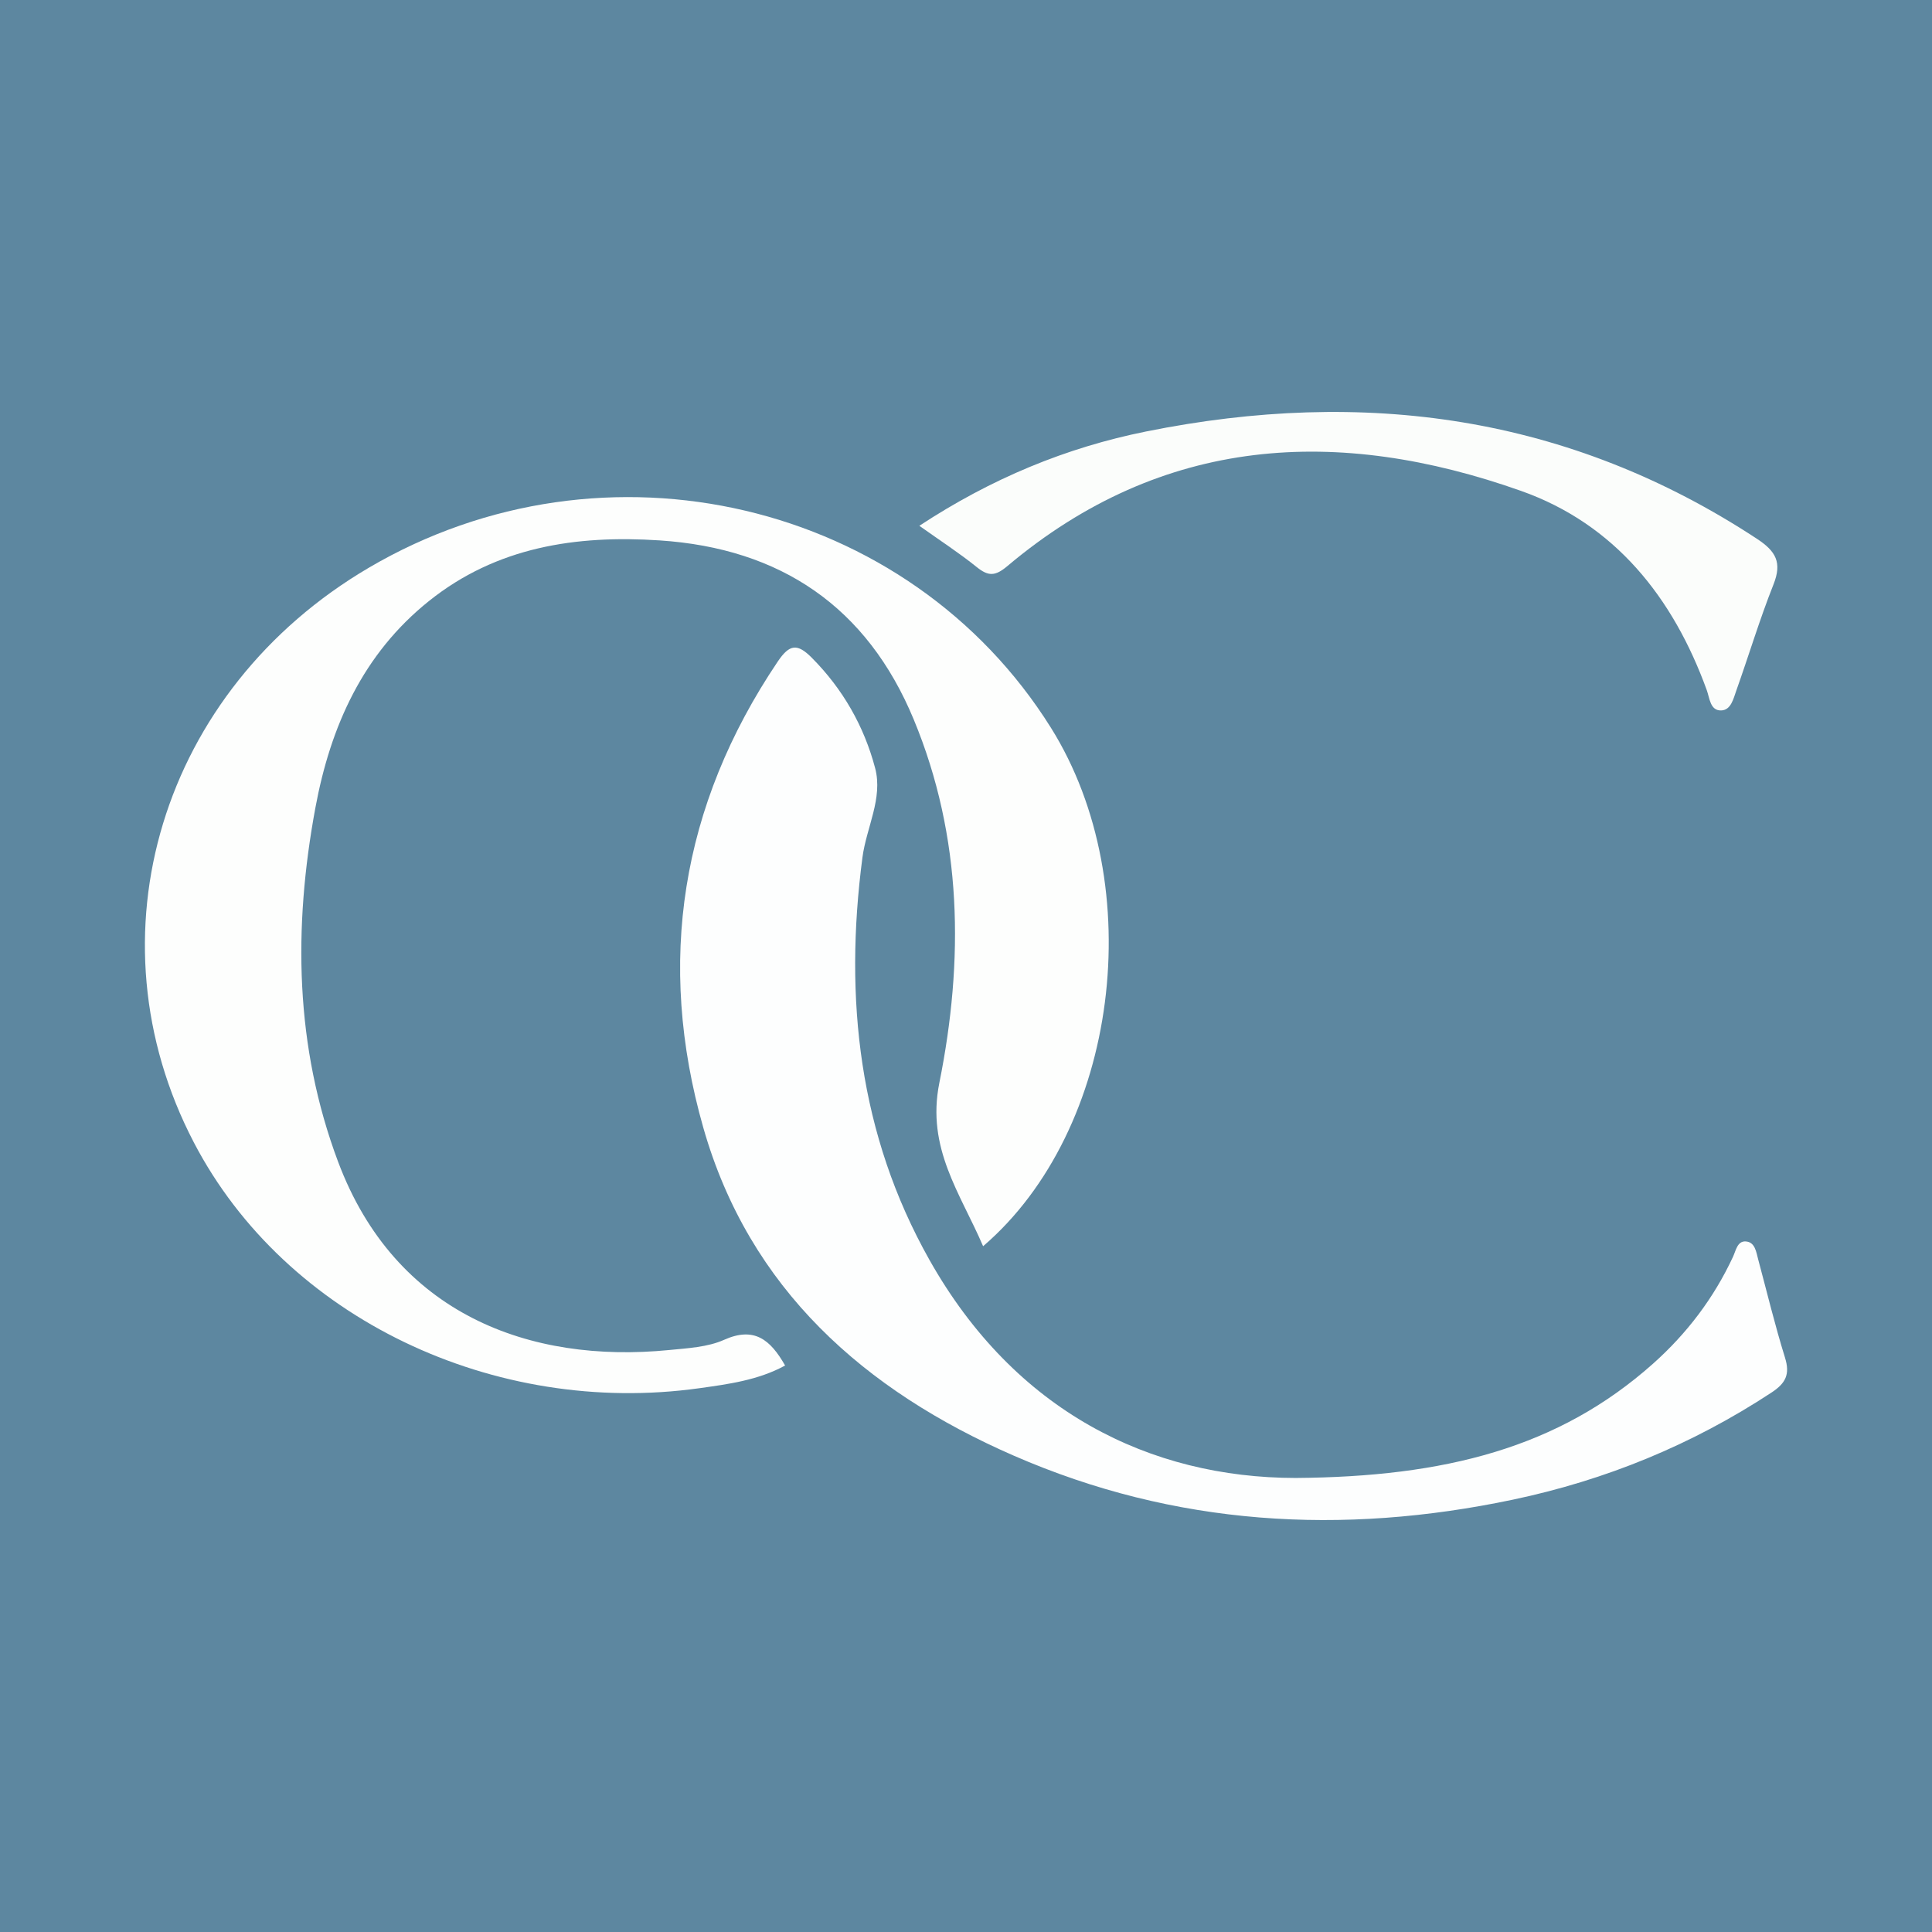 <?xml version="1.0" encoding="utf-8"?>
<!-- Generator: Adobe Illustrator 17.0.0, SVG Export Plug-In . SVG Version: 6.00 Build 0)  -->
<!DOCTYPE svg PUBLIC "-//W3C//DTD SVG 1.1//EN" "http://www.w3.org/Graphics/SVG/1.1/DTD/svg11.dtd">
<svg version="1.1" id="Layer_1" xmlns="http://www.w3.org/2000/svg" xmlns:xlink="http://www.w3.org/1999/xlink" x="0px" y="0px"
	 width="200px" height="200px" viewBox="0 0 200 200" enable-background="new 0 0 200 200" xml:space="preserve">
<rect fill="#5D87A0" width="200" height="200"/>
<g>
	<path fill="#FDFEFD" d="M101.771,129.009c-2.355-5.492-5.892-10.135-4.532-16.902c2.546-12.669,2.407-25.431-2.649-37.626
		c-4.823-11.633-13.762-17.718-26.321-18.54c-8.652-0.566-16.852,0.677-23.84,6.258c-6.863,5.482-10.221,13.008-11.781,21.425
		c-2.298,12.4-2.129,24.699,2.353,36.646c5.911,15.757,19.822,20.91,34.269,19.484c1.922-0.19,3.975-0.292,5.69-1.058
		c3.12-1.393,4.786-0.019,6.314,2.662c-2.783,1.521-5.885,1.93-8.885,2.35c-21.151,2.961-42.812-7.197-52.324-25.446
		C8.937,96.915,16.661,71.41,38.186,58.768c24.409-14.336,55.9-6.943,70.611,16.577C118.998,91.653,115.817,116.95,101.771,129.009z
		"/>
	<path fill="#FDFEFE" d="M134.127,152.998c15.425-0.112,27.207-3.104,37.007-11.841c3.497-3.118,6.281-6.786,8.264-11.048
		c0.301-0.646,0.448-1.652,1.317-1.596c0.971,0.062,1.083,1.082,1.295,1.872c0.91,3.389,1.731,6.805,2.772,10.153
		c0.537,1.725,0.086,2.643-1.393,3.616c-8.227,5.411-17.17,9.069-26.778,11.091c-17.674,3.719-34.992,2.718-51.665-4.555
		c-15.464-6.746-27.379-17.268-32.137-33.944c-4.879-17.099-2.345-33.356,7.71-48.271c1.205-1.787,2.016-1.896,3.511-0.392
		c3.223,3.24,5.418,7.096,6.564,11.428c0.827,3.126-0.906,6.148-1.313,9.247c-1.922,14.609-0.367,28.71,6.942,41.677
		C105.061,146.115,119.063,152.984,134.127,152.998z"/>
	<path fill="#FBFDFB" d="M95.17,54.43c7.453-4.897,15.187-8.097,23.492-9.767c22.5-4.527,43.737-1.692,63.231,11.123
		c1.952,1.283,2.598,2.447,1.701,4.708c-1.431,3.603-2.547,7.329-3.849,10.985c-0.299,0.839-0.547,2.043-1.582,2.065
		c-1.128,0.024-1.181-1.28-1.472-2.082c-3.487-9.621-9.53-17.21-19.232-20.645c-18.933-6.703-37.082-5.766-53.174,7.781
		c-1.273,1.072-1.975,1.07-3.175,0.104C99.315,57.255,97.37,55.995,95.17,54.43z"/>
</g>
</svg>
